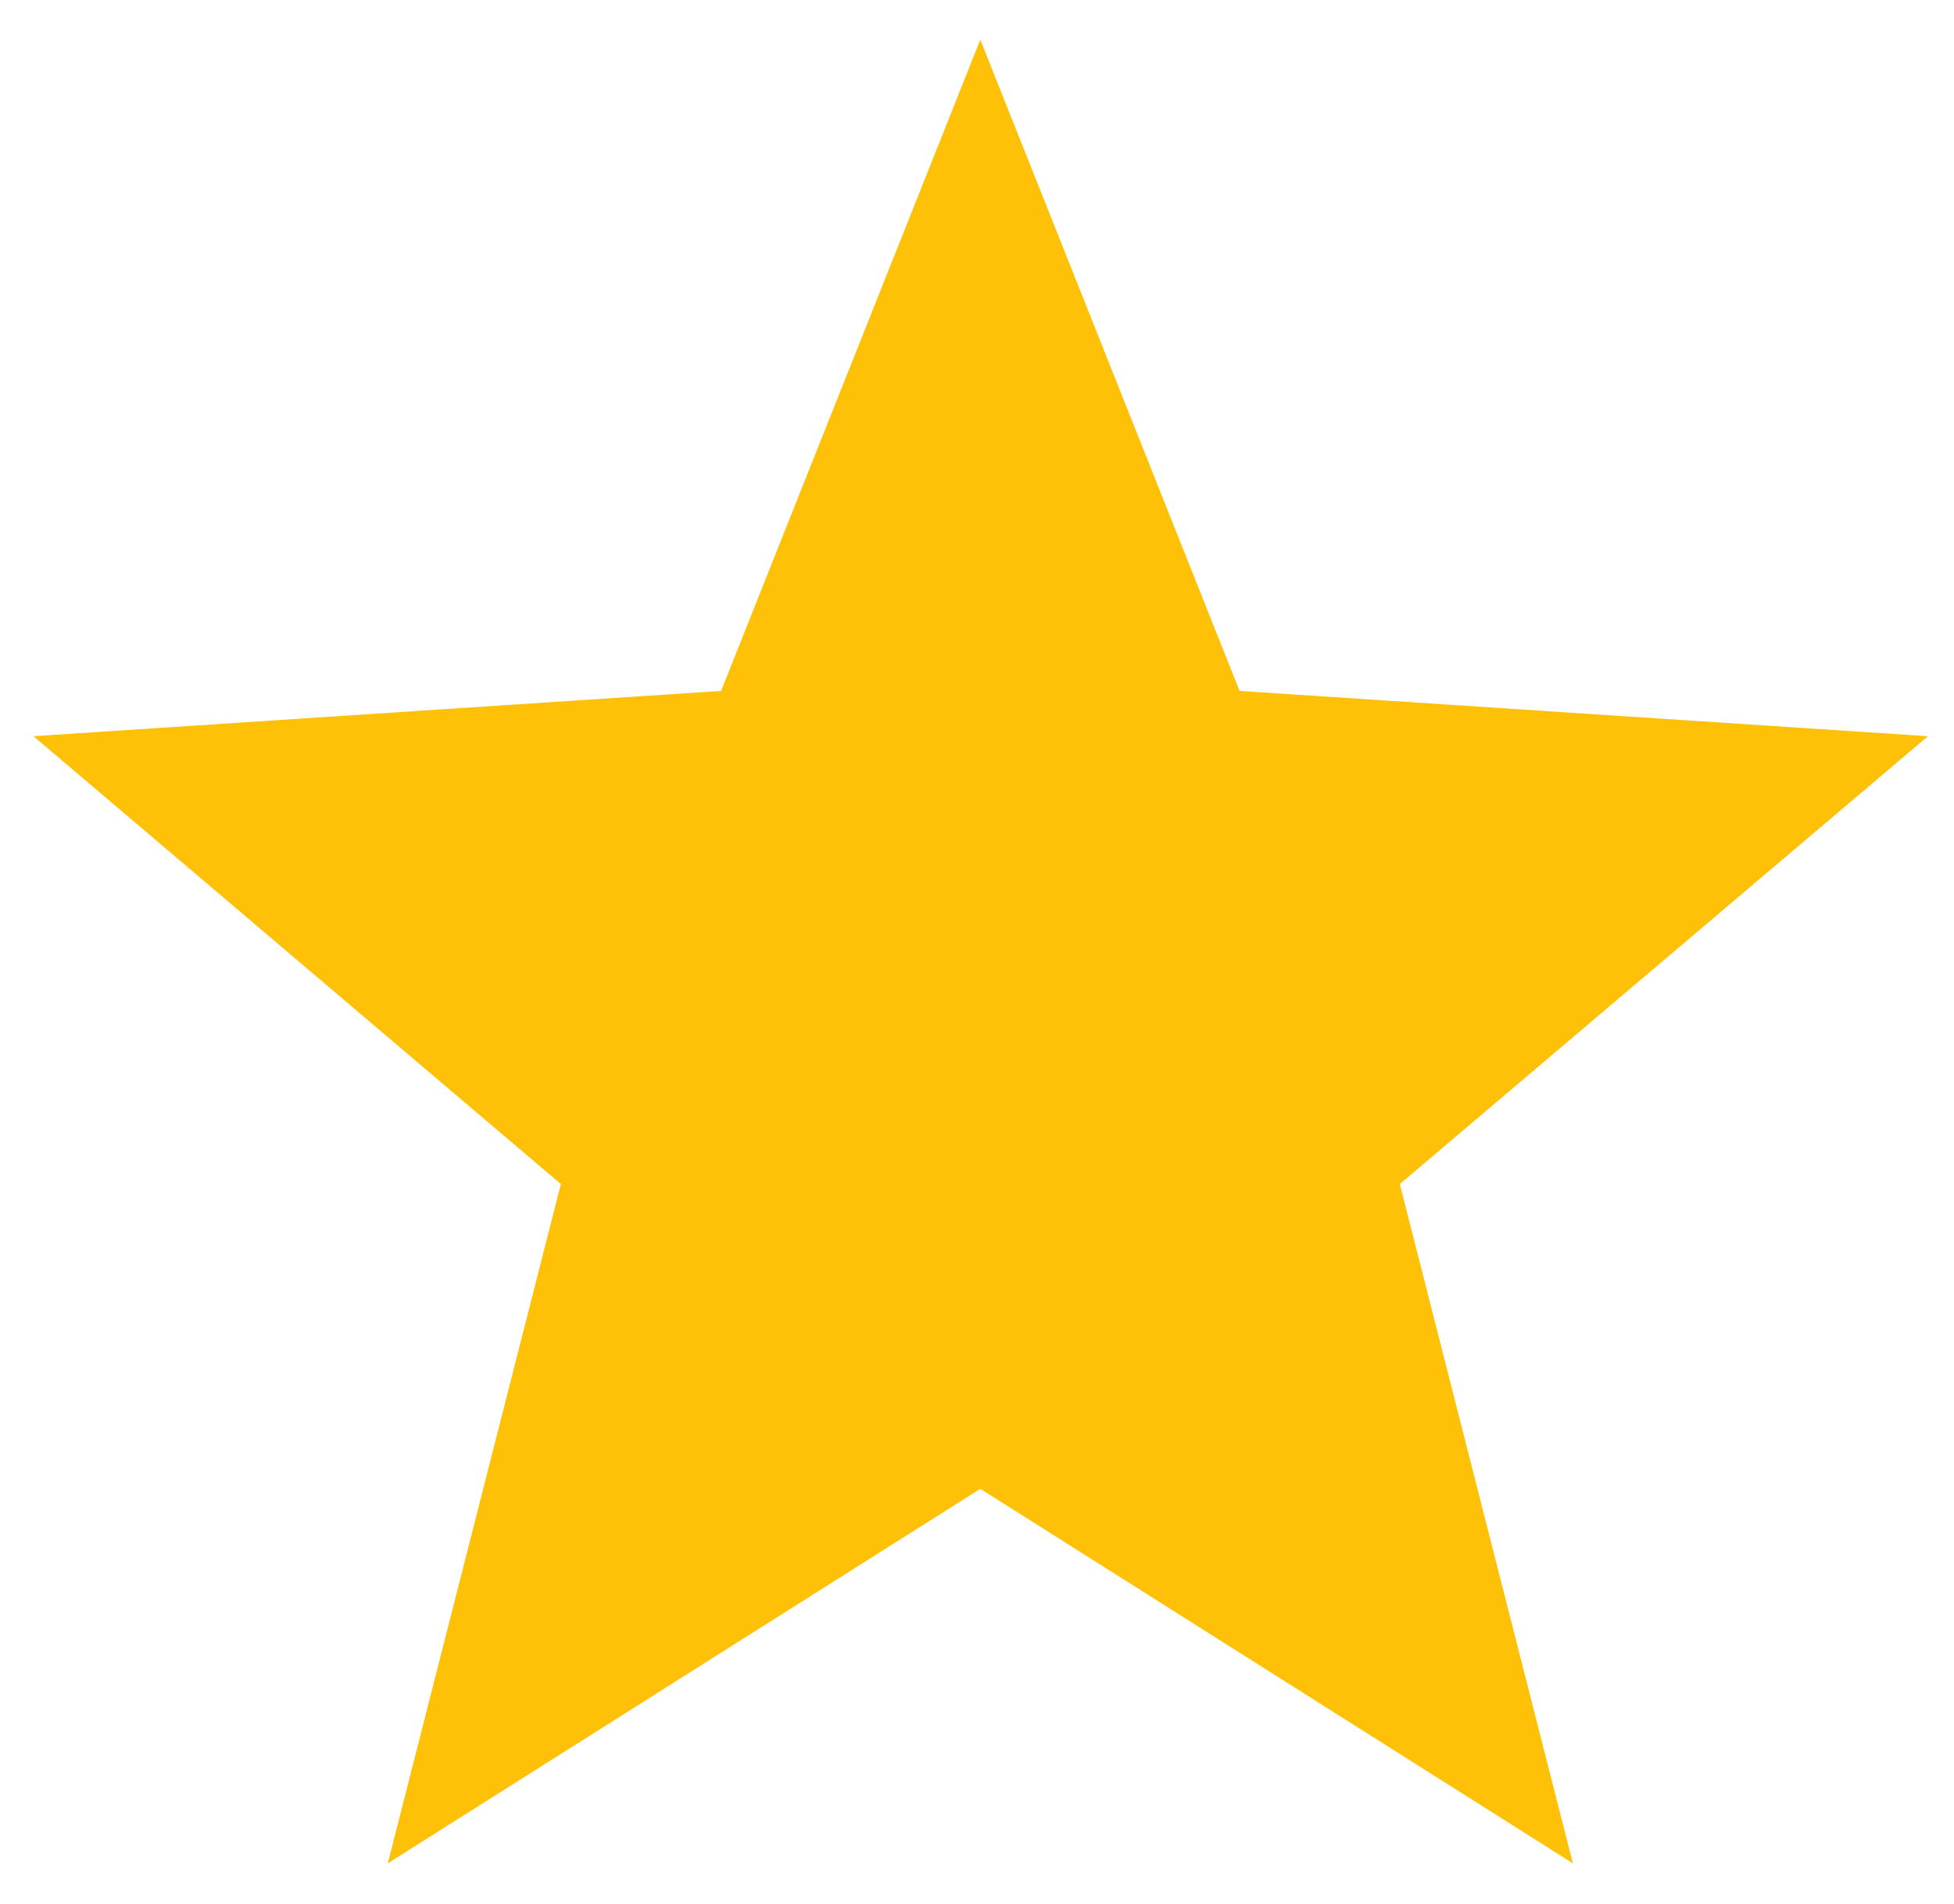 <svg width="39" height="38" viewBox="0 0 39 38" fill="none" xmlns="http://www.w3.org/2000/svg">
<path d="M38.48 14.694L24.741 13.79L19.566 0.791L14.392 13.79L0.668 14.694L11.194 23.632L7.74 37.19L19.566 29.715L31.393 37.19L27.939 23.632L38.48 14.694Z" fill="#FFC107"/>
</svg>
